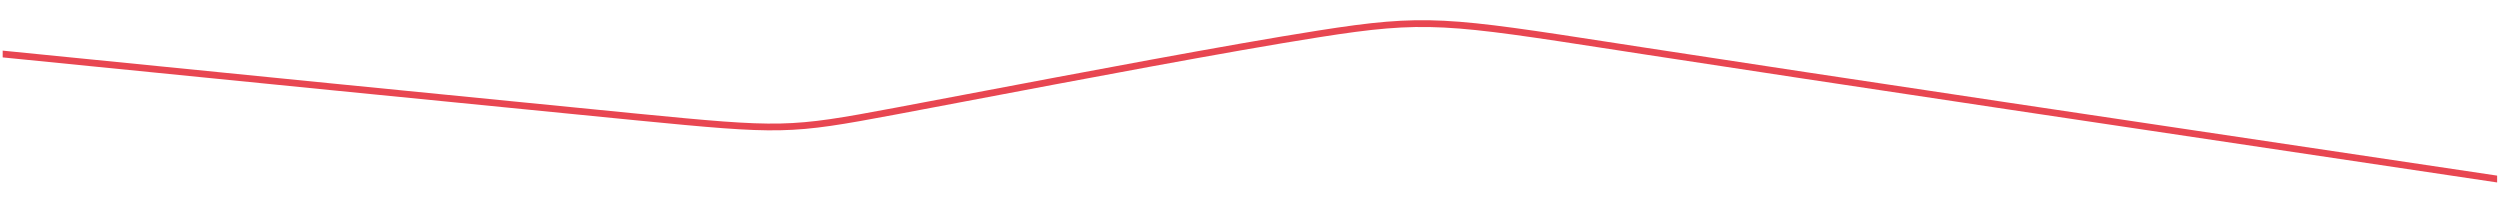<?xml version="1.0" encoding="UTF-8"?> <svg xmlns="http://www.w3.org/2000/svg" width="6155" height="497" viewBox="0 0 6155 497" fill="none"> <path d="M6.609 124.625C289.082 152.829 566.216 180.494 815.306 205.279C1123.97 236.002 1389.13 262.267 1567.26 279.644C1746.35 297.11 1840.03 305.848 1921.25 304.099C2002.24 302.359 2071.54 290.132 2201.94 265.666C2252.37 256.218 2311.89 244.931 2377.12 232.573C2650.15 180.834 3023 110.168 3246.1 75.105C3509.29 33.753 3563.04 42.051 3980.7 106.599L4049.99 117.286C4493.8 185.653 5306.33 306.928 6147.93 432.373V449.209C5304.5 323.485 4490.04 201.919 4047.53 133.763L3978.24 123.065C3562.62 58.838 3509.13 50.57 3248.63 91.512C3026.59 126.405 2653.43 197.12 2380.17 248.91C2314.94 261.267 2255.42 272.555 2204.99 282.013C2073.78 306.618 2003.99 318.926 1921.57 320.695C1839.41 322.465 1745.39 313.707 1565.71 296.18C1385.09 278.564 1120.4 252.339 813.686 221.815C565.066 197.07 288.522 169.476 6.609 141.322V124.625Z" fill="#E84651"></path> </svg> 
